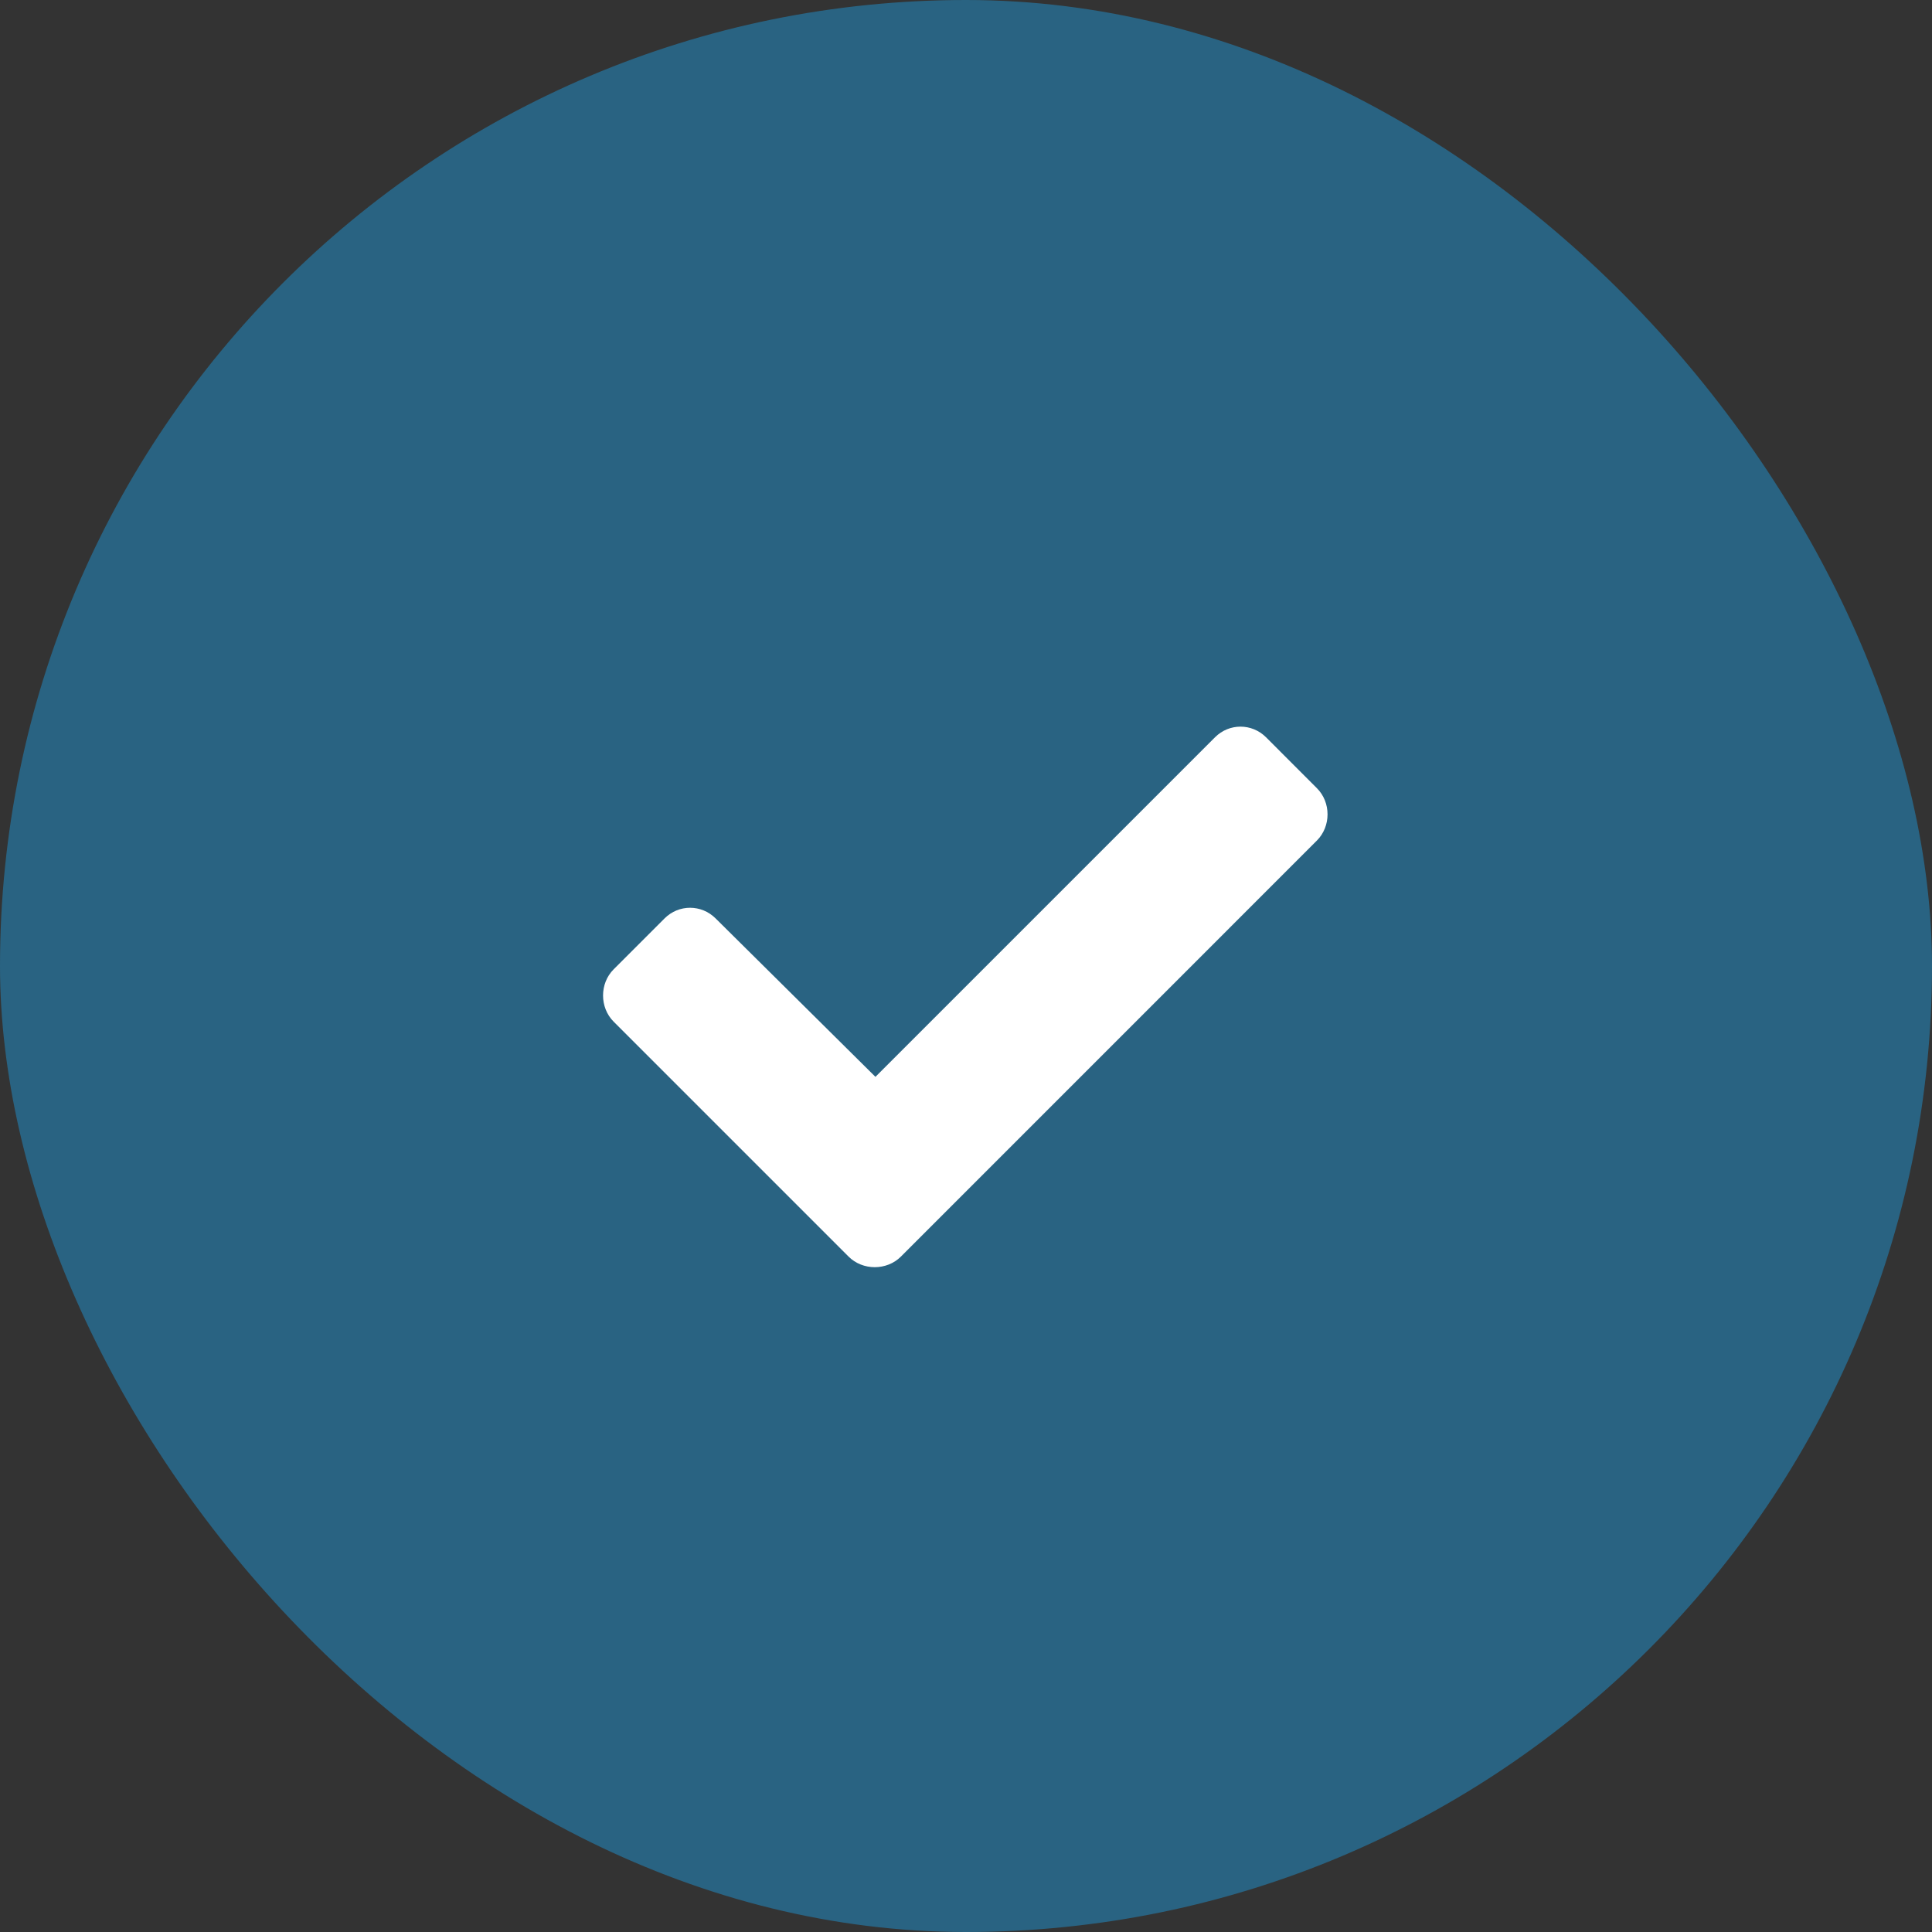 <svg xmlns="http://www.w3.org/2000/svg" width="32" height="32" fill="none" viewBox="0 0 32 32">
    <rect x="0" y="0" width="32" height="32" fill="#333333" stroke="none"/>
    <rect width="32" height="32" fill="#296382" rx="16"/>
    <path fill="#fff" d="M14.055 20.813c.234.234.633.234.867 0l6.89-6.891c.235-.235.235-.633 0-.867l-.843-.844c-.235-.234-.61-.234-.844 0L14.5 17.836l-2.648-2.625c-.235-.234-.61-.234-.844 0l-.844.844c-.234.234-.234.633 0 .867l3.89 3.89z"/>
</svg>
